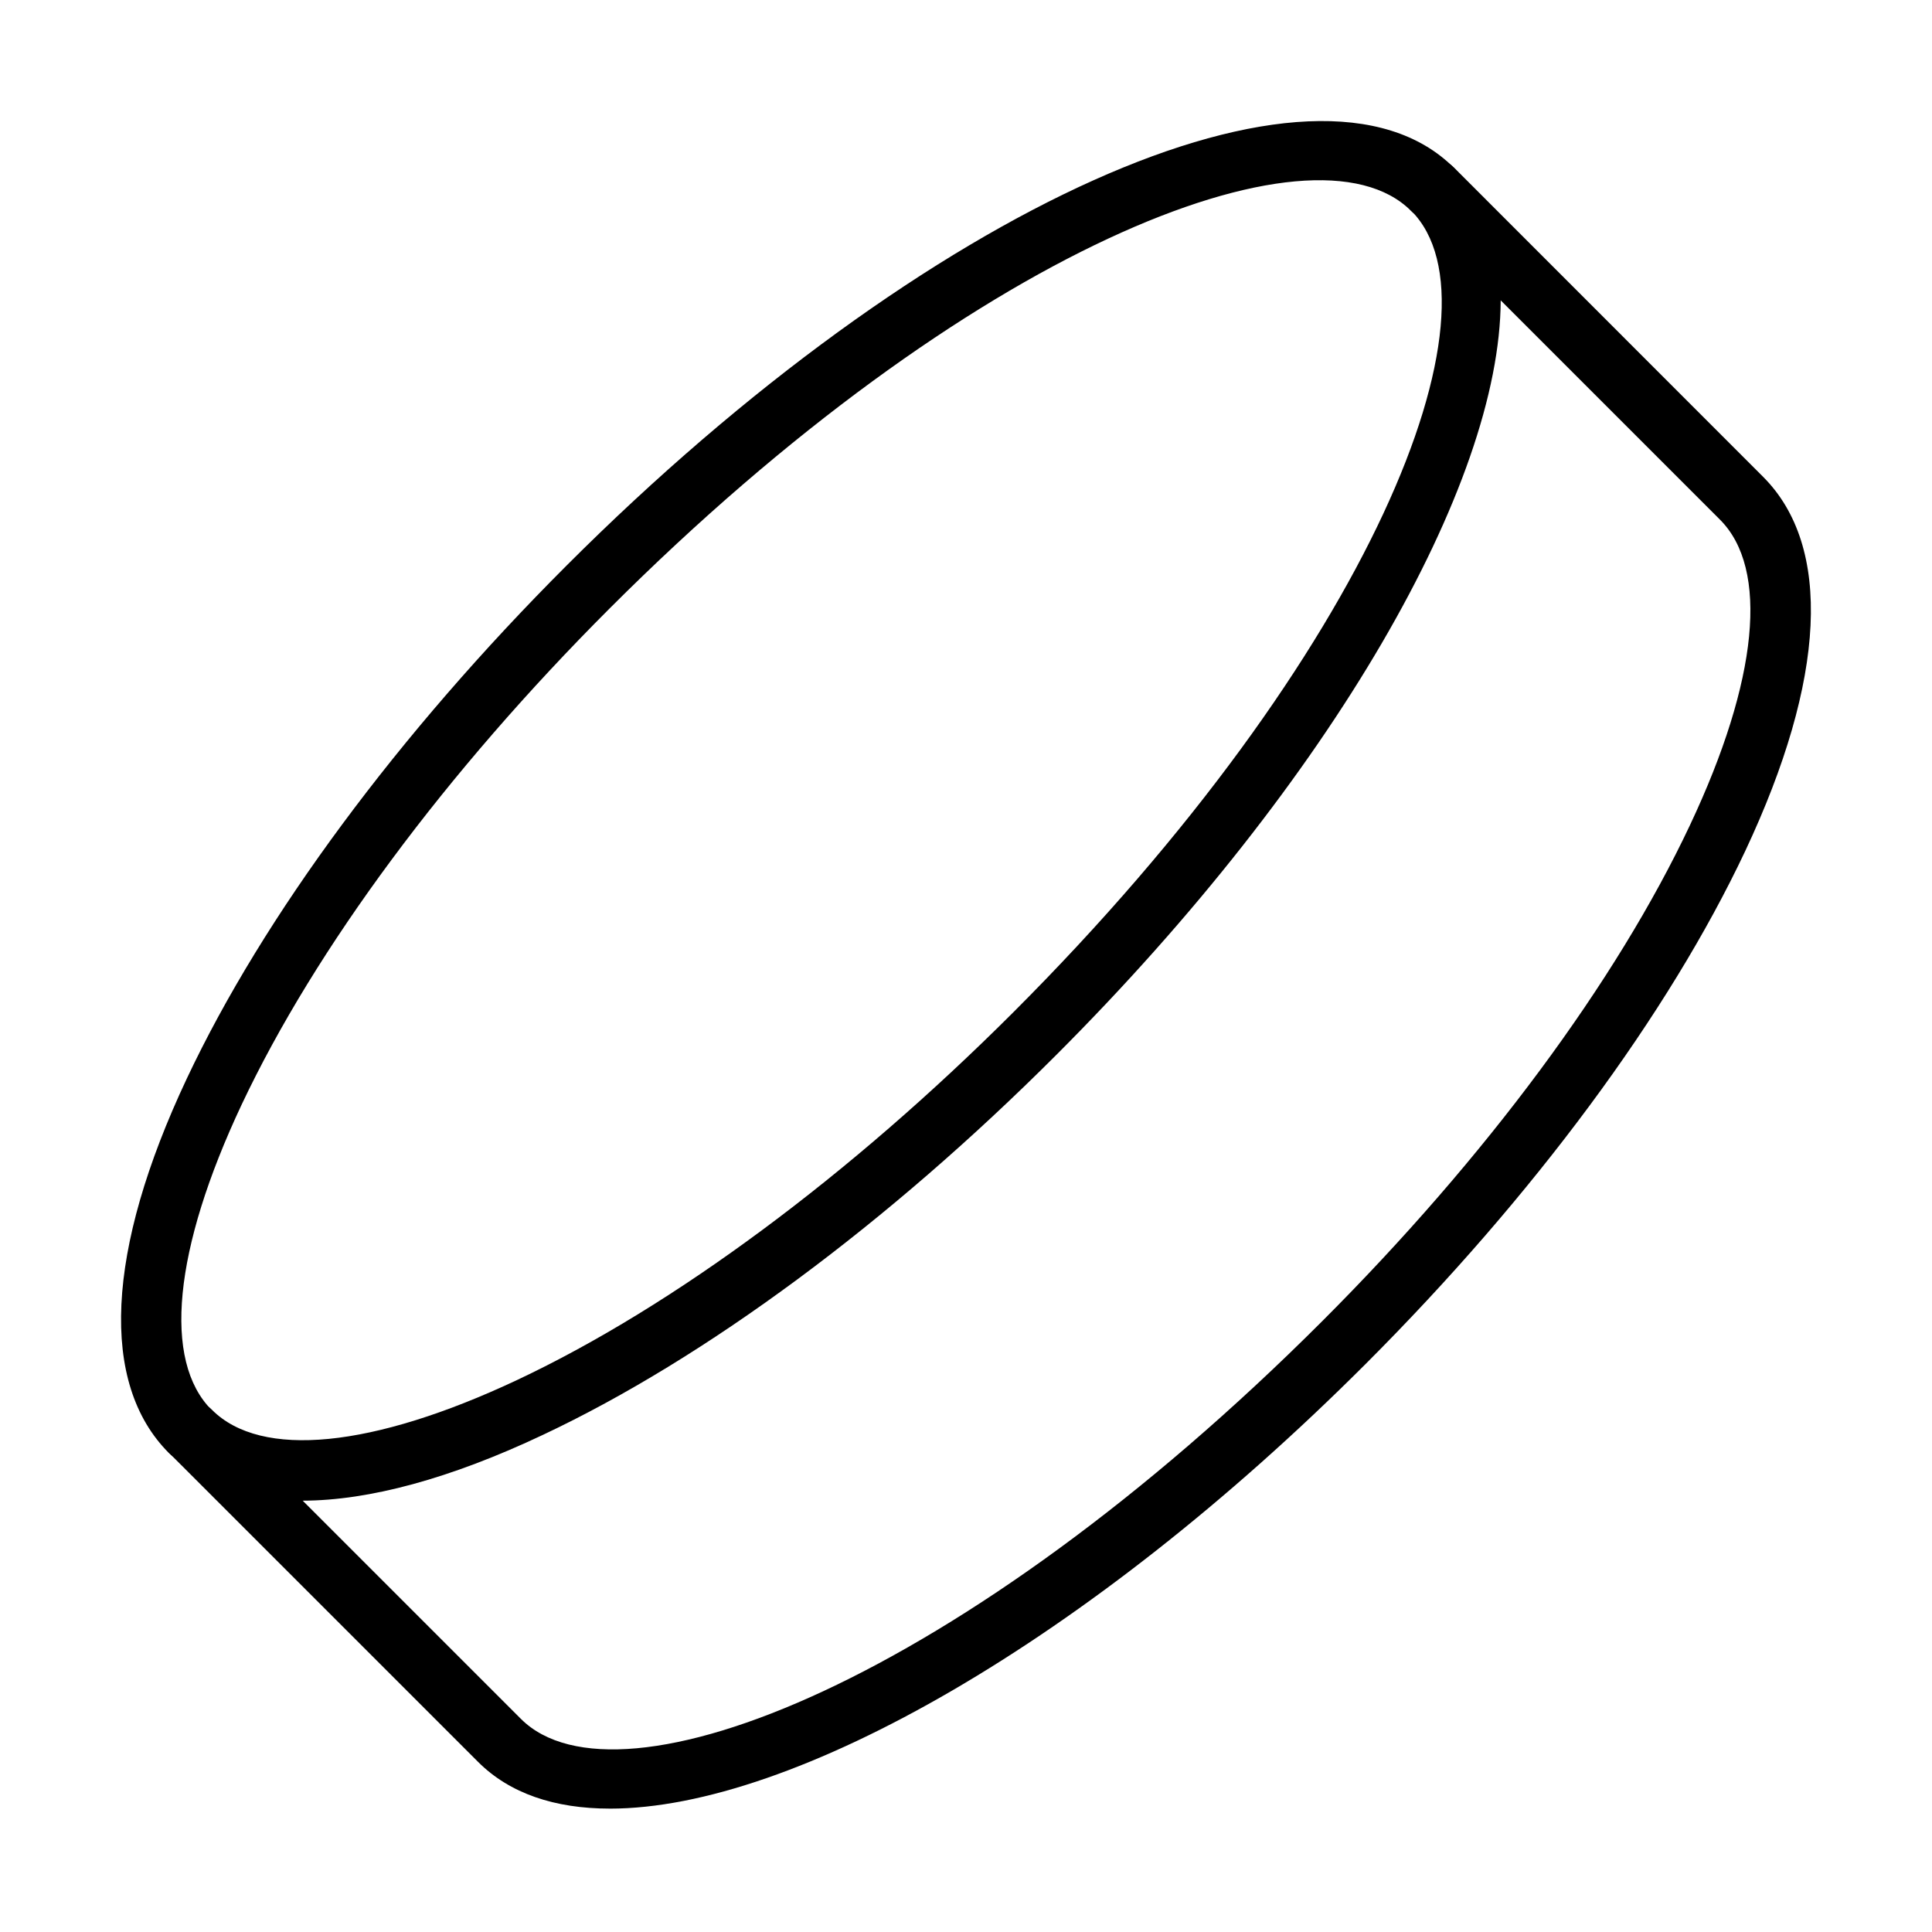 <?xml version="1.0" encoding="UTF-8"?>
<!-- The Best Svg Icon site in the world: iconSvg.co, Visit us! https://iconsvg.co -->
<svg fill="#000000" width="800px" height="800px" version="1.1" viewBox="144 144 512 512" xmlns="http://www.w3.org/2000/svg">
 <g>
  <path d="m194.46 531.41c-2.066 0-4.129-0.777-5.711-2.359-18.395-18.391-16.715-53.625 4.742-99.188 20.297-43.078 56.055-91.383 100.65-135.98 95.48-95.48 198.8-141.79 235.16-105.42 3.16 3.129 3.16 8.262 0 11.391-3.164 3.129-8.262 3.16-11.395 0-25.812-25.816-117.32 10.355-212.38 105.42-43.336 43.336-77.934 90.027-97.488 131.46-18.07 38.398-20.969 67.895-7.934 80.93 3.16 3.164 3.16 8.227 0 11.387-1.516 1.551-3.582 2.359-5.648 2.359z"/>
  <path d="m305.63 623.3c-14.617 0-26.559-4-34.945-12.391l-81.902-81.898c-3.16-3.16-3.16-8.223 0-11.387 3.133-3.16 8.262-3.16 11.395 0 13.035 13.035 42.531 10.129 80.93-7.941 41.43-19.523 88.121-54.145 131.46-97.449 95.062-95.062 131.24-186.54 105.42-212.38-3.129-3.164-3.129-8.262 0-11.395 3.164-3.16 8.254-3.16 11.383 0l81.867 81.898c18.395 18.391 16.715 53.594-4.742 99.188-20.297 43.078-56.055 91.387-100.65 135.98-73.473 73.441-151.55 117.78-200.21 117.78zm-81.41-81.605 57.824 57.824c25.844 25.816 117.32-10.355 212.38-105.42 43.336-43.336 77.926-90 97.449-131.46 18.102-38.398 20.977-67.891 7.941-80.926l-58.117-58.117c-0.129 48.691-44.461 126.65-117.8 200-44.594 44.594-92.902 80.348-135.98 100.64-24.555 11.617-46.137 17.426-63.691 17.457z"/>
 </g>
</svg>